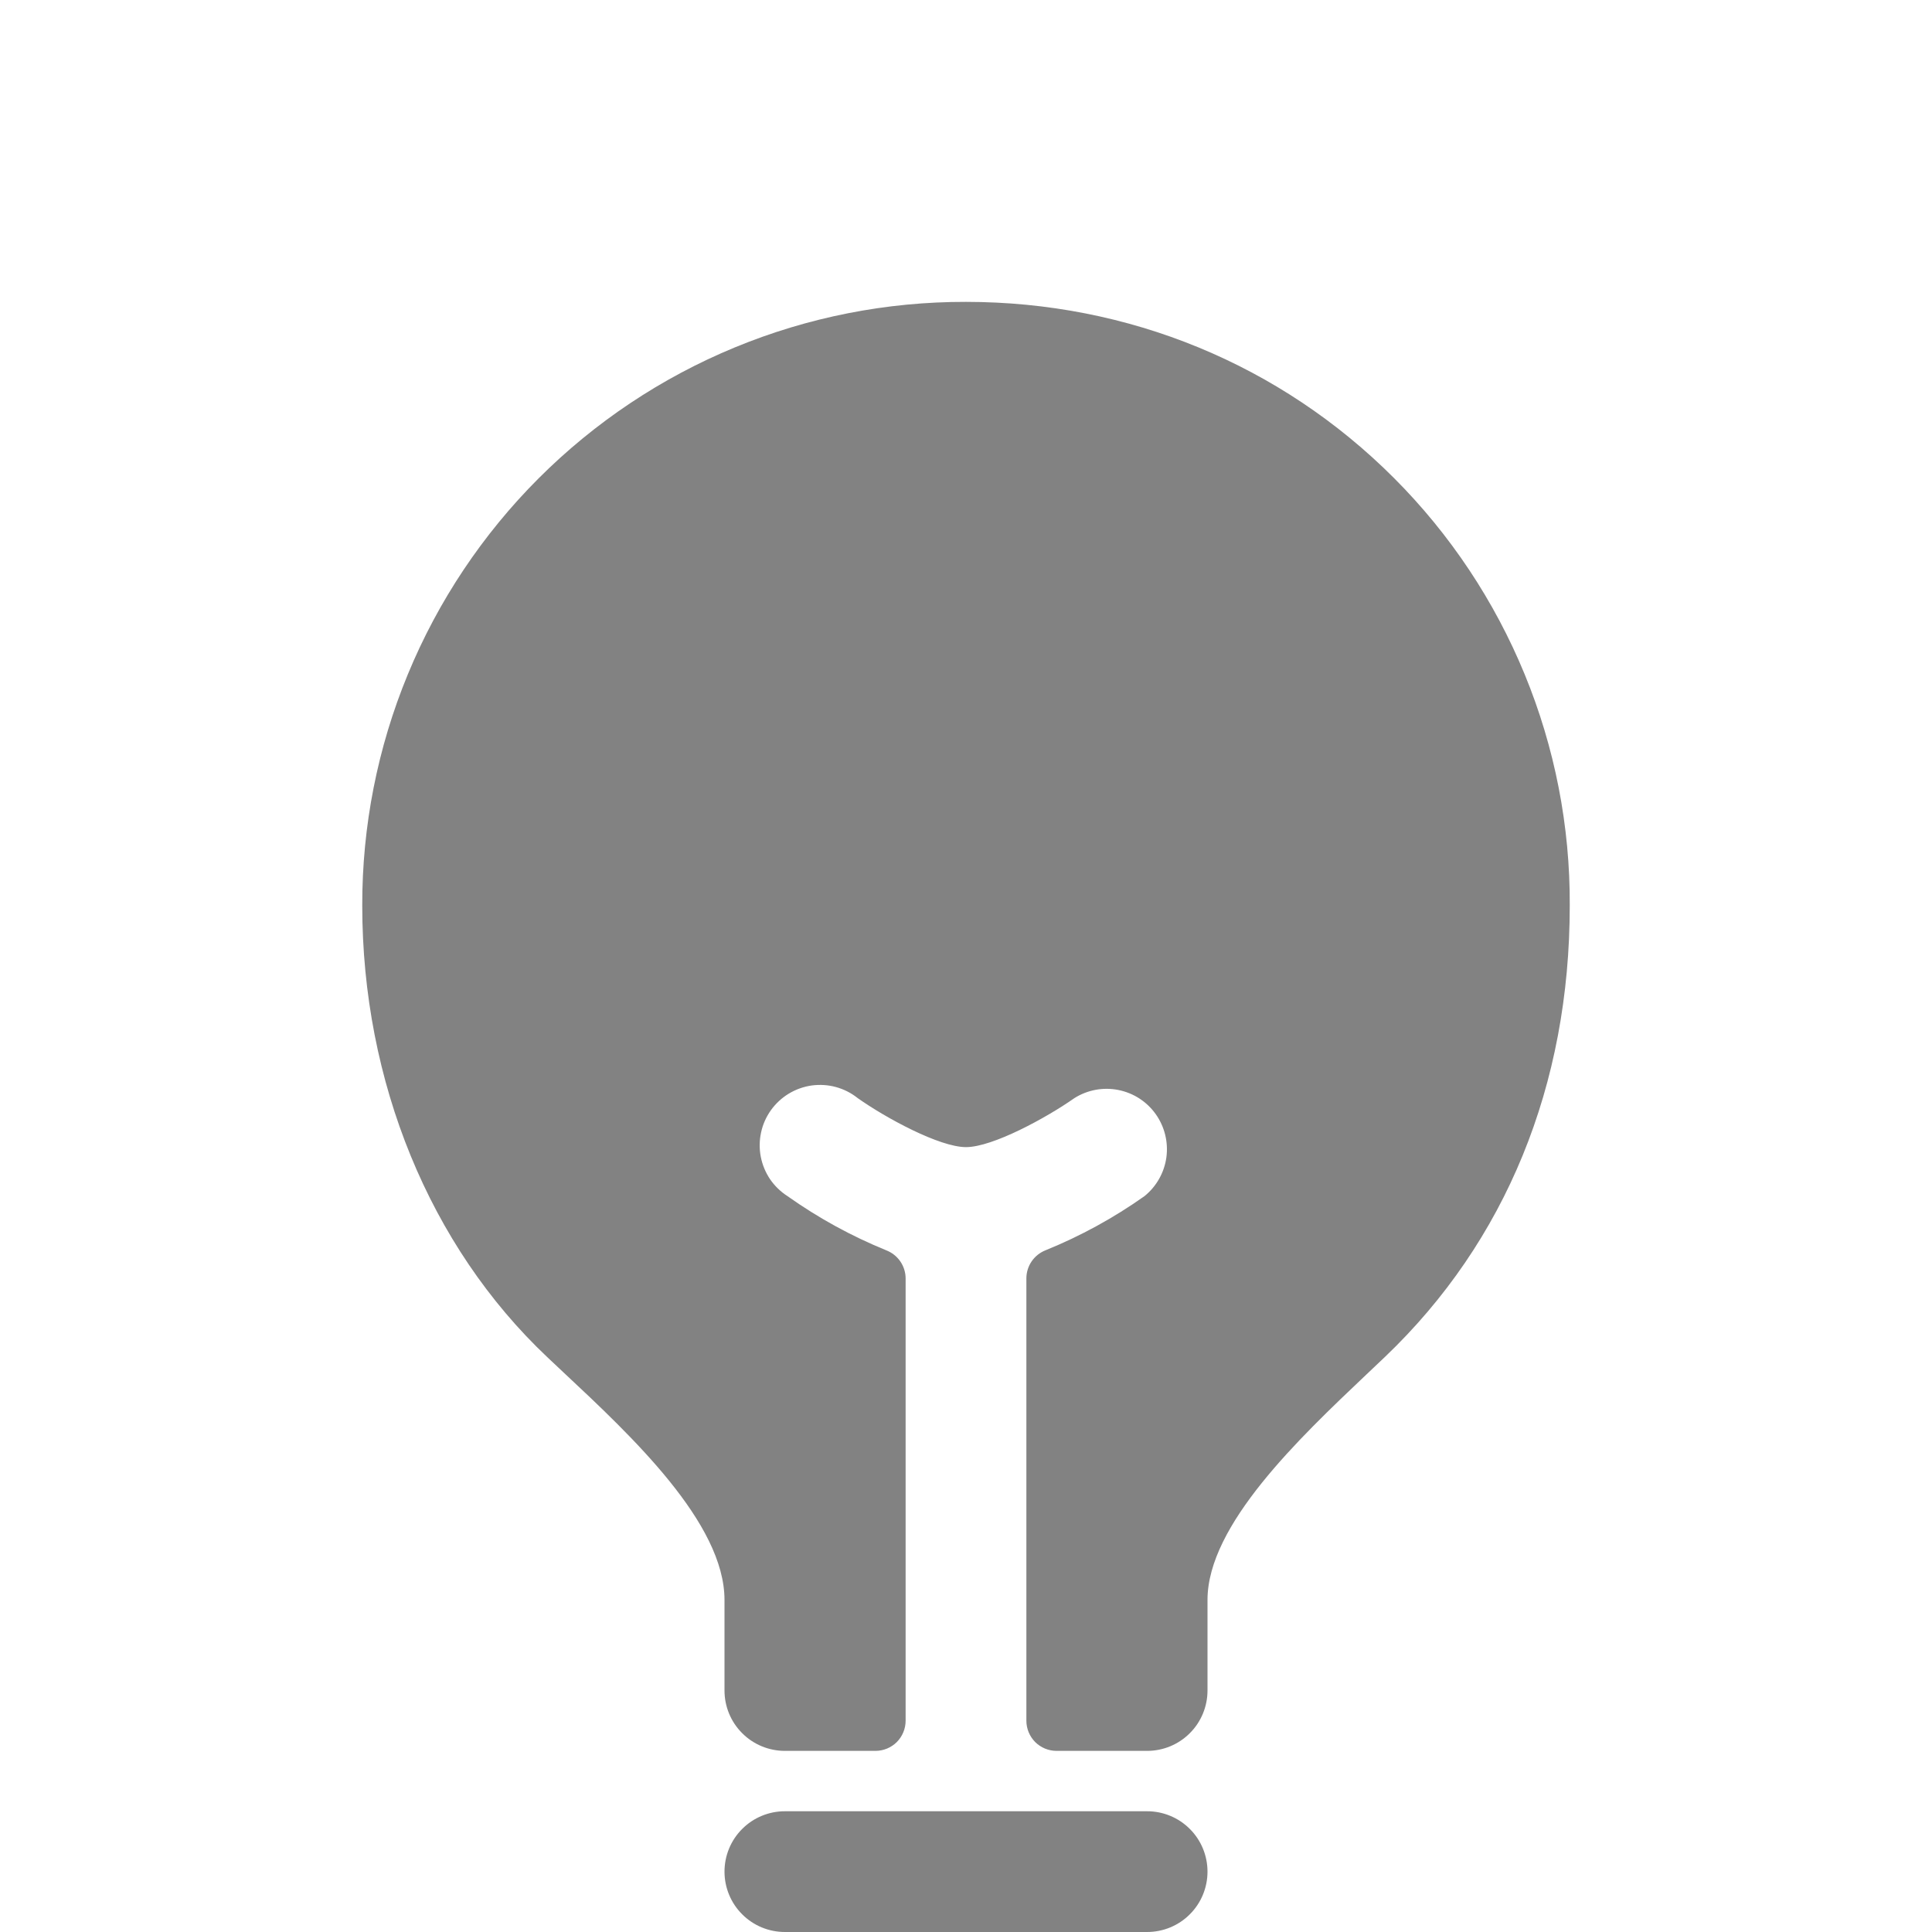 <svg width="32" height="32" viewBox="0 0 32 32" fill="none" xmlns="http://www.w3.org/2000/svg">
<g clip-path="url(#clip0_4695_9351)">
<g filter="url(#filter0_d_4695_9351)">
<path d="M18 29H14C13.735 29 13.48 29.105 13.293 29.293C13.105 29.48 13 29.735 13 30C13 30.265 13.105 30.52 13.293 30.707C13.48 30.895 13.735 31 14 31H18C18.265 31 18.52 30.895 18.707 30.707C18.895 30.52 19 30.265 19 30C19 29.735 18.895 29.48 18.707 29.293C18.52 29.105 18.265 29 18 29ZM19 26H13C12.735 26 12.48 26.105 12.293 26.293C12.105 26.48 12 26.735 12 27C12 27.265 12.105 27.52 12.293 27.707C12.48 27.895 12.735 28 13 28H19C19.265 28 19.52 27.895 19.707 27.707C19.895 27.52 20 27.265 20 27C20 26.735 19.895 26.48 19.707 26.293C19.52 26.105 19.265 26 19 26ZM23.089 3.918C21.209 2.036 18.692 1 16 1C14.686 0.997 13.384 1.253 12.169 1.755C10.955 2.256 9.851 2.993 8.922 3.922C7.993 4.851 7.256 5.955 6.755 7.169C6.253 8.384 5.997 9.686 6 11C6 13.914 7.117 16.639 9.063 18.477L9.335 18.733C10.461 19.786 12 21.227 12 22.5V24C12 24.265 12.105 24.52 12.293 24.707C12.48 24.895 12.735 25 13 25H14.5C14.633 25 14.76 24.947 14.854 24.854C14.947 24.76 15 24.633 15 24.5V17.176C15 17.075 14.969 16.976 14.912 16.893C14.855 16.81 14.774 16.746 14.679 16.709C14.102 16.474 13.553 16.173 13.044 15.812C12.93 15.739 12.832 15.644 12.755 15.532C12.679 15.419 12.627 15.293 12.601 15.16C12.575 15.026 12.577 14.889 12.606 14.757C12.634 14.624 12.69 14.499 12.769 14.388C12.848 14.278 12.948 14.185 13.065 14.114C13.181 14.044 13.31 13.998 13.444 13.979C13.579 13.961 13.715 13.969 13.846 14.005C13.977 14.041 14.1 14.103 14.206 14.188C14.668 14.515 15.559 15 16 15C16.441 15 17.332 14.514 17.796 14.188C18.012 14.052 18.271 14.004 18.521 14.053C18.772 14.102 18.994 14.245 19.142 14.453C19.29 14.661 19.353 14.917 19.319 15.17C19.284 15.422 19.154 15.652 18.956 15.812C18.447 16.172 17.898 16.473 17.321 16.707C17.226 16.744 17.145 16.808 17.088 16.891C17.031 16.974 17 17.073 17 17.174V24.5C17 24.633 17.053 24.76 17.146 24.854C17.24 24.947 17.367 25 17.5 25H19C19.265 25 19.52 24.895 19.707 24.707C19.895 24.52 20 24.265 20 24V22.5C20 21.258 21.523 19.817 22.634 18.764L22.941 18.473C24.942 16.562 26 13.976 26 11C26.007 9.686 25.753 8.383 25.253 7.168C24.753 5.952 24.018 4.848 23.089 3.918Z" fill="#828282"/>
</g>
</g>
<defs>
<filter id="filter0_d_4695_9351" x="2" y="1" width="28" height="38" filterUnits="userSpaceOnUse" color-interpolation-filters="sRGB">
<feFlood flood-opacity="0" result="BackgroundImageFix"/>
<feColorMatrix in="SourceAlpha" type="matrix" values="0 0 0 0 0 0 0 0 0 0 0 0 0 0 0 0 0 0 127 0" result="hardAlpha"/>
<feOffset dy="4"/>
<feGaussianBlur stdDeviation="2"/>
<feComposite in2="hardAlpha" operator="out"/>
<feColorMatrix type="matrix" values="0 0 0 0 0 0 0 0 0 0 0 0 0 0 0 0 0 0 0.25 0"/>
<feBlend mode="normal" in2="BackgroundImageFix" result="effect1_dropShadow_4695_9351"/>
<feBlend mode="normal" in="SourceGraphic" in2="effect1_dropShadow_4695_9351" result="shape"/>
</filter>
<clipPath id="clip0_4695_9351">
<rect width="32" height="32" fill="white"/>
</clipPath>
</defs>
</svg>
